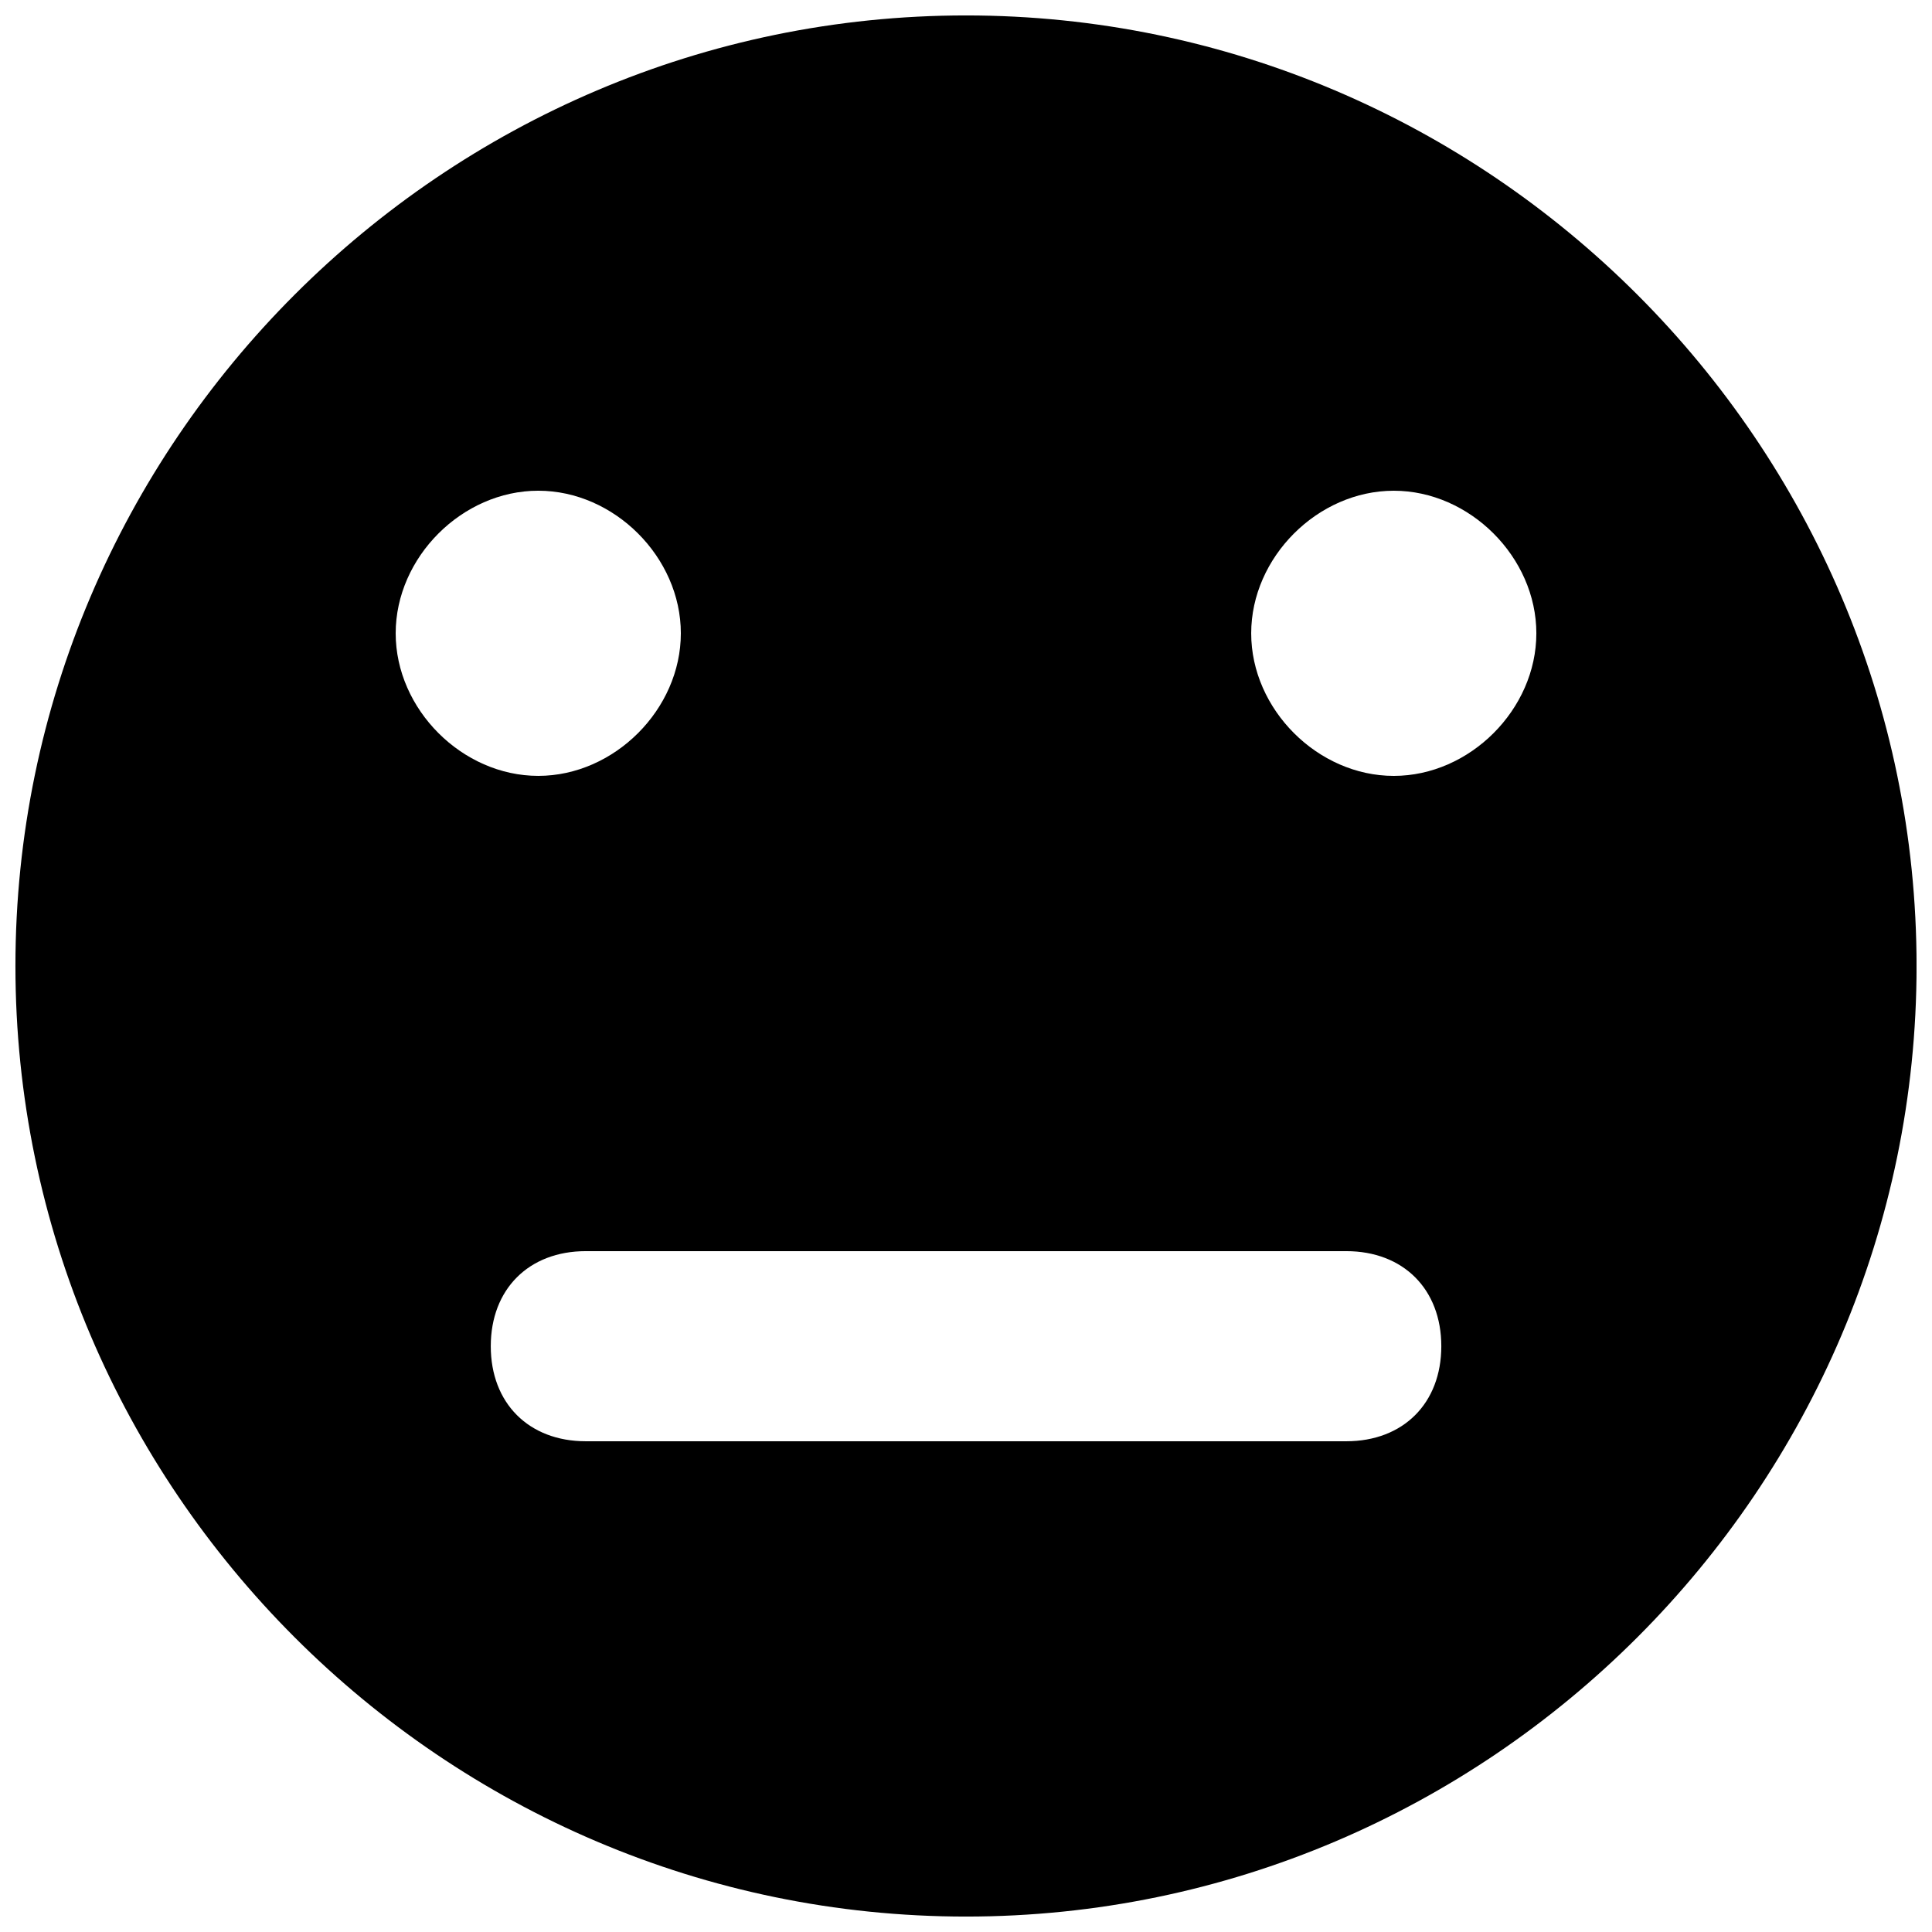 <?xml version="1.0" encoding="UTF-8"?>
<!-- Uploaded to: SVG Repo, www.svgrepo.com, Generator: SVG Repo Mixer Tools -->
<svg width="800px" height="800px" version="1.1" viewBox="144 144 512 512" xmlns="http://www.w3.org/2000/svg">
 <defs>
  <clipPath id="a">
   <path d="m148.09 148.09h503.81v503.81h-503.81z"/>
  </clipPath>
 </defs>
 <g clip-path="url(#a)">
  <path d="m400 148.09c-138.55 0-251.91 113.36-251.91 251.91 0 138.55 113.36 251.91 251.91 251.91 138.55 0 251.91-113.36 251.91-251.91-0.004-138.55-113.36-251.91-251.91-251.91zm-151.14 163.74c0-20.152 17.633-37.785 37.785-37.785s37.785 17.633 37.785 37.785c0 20.152-17.633 37.785-37.785 37.785s-37.785-17.633-37.785-37.785zm251.91 214.12h-201.52c-15.113 0-25.191-10.078-25.191-25.191 0-15.113 10.078-25.191 25.191-25.191h201.52c15.113 0 25.191 10.078 25.191 25.191-0.004 15.117-10.078 25.191-25.191 25.191zm12.594-176.33c-20.152 0-37.785-17.633-37.785-37.785 0-20.152 17.633-37.785 37.785-37.785 20.152 0 37.785 17.633 37.785 37.785 0 20.152-17.633 37.785-37.785 37.785z"/>
 </g>
</svg>